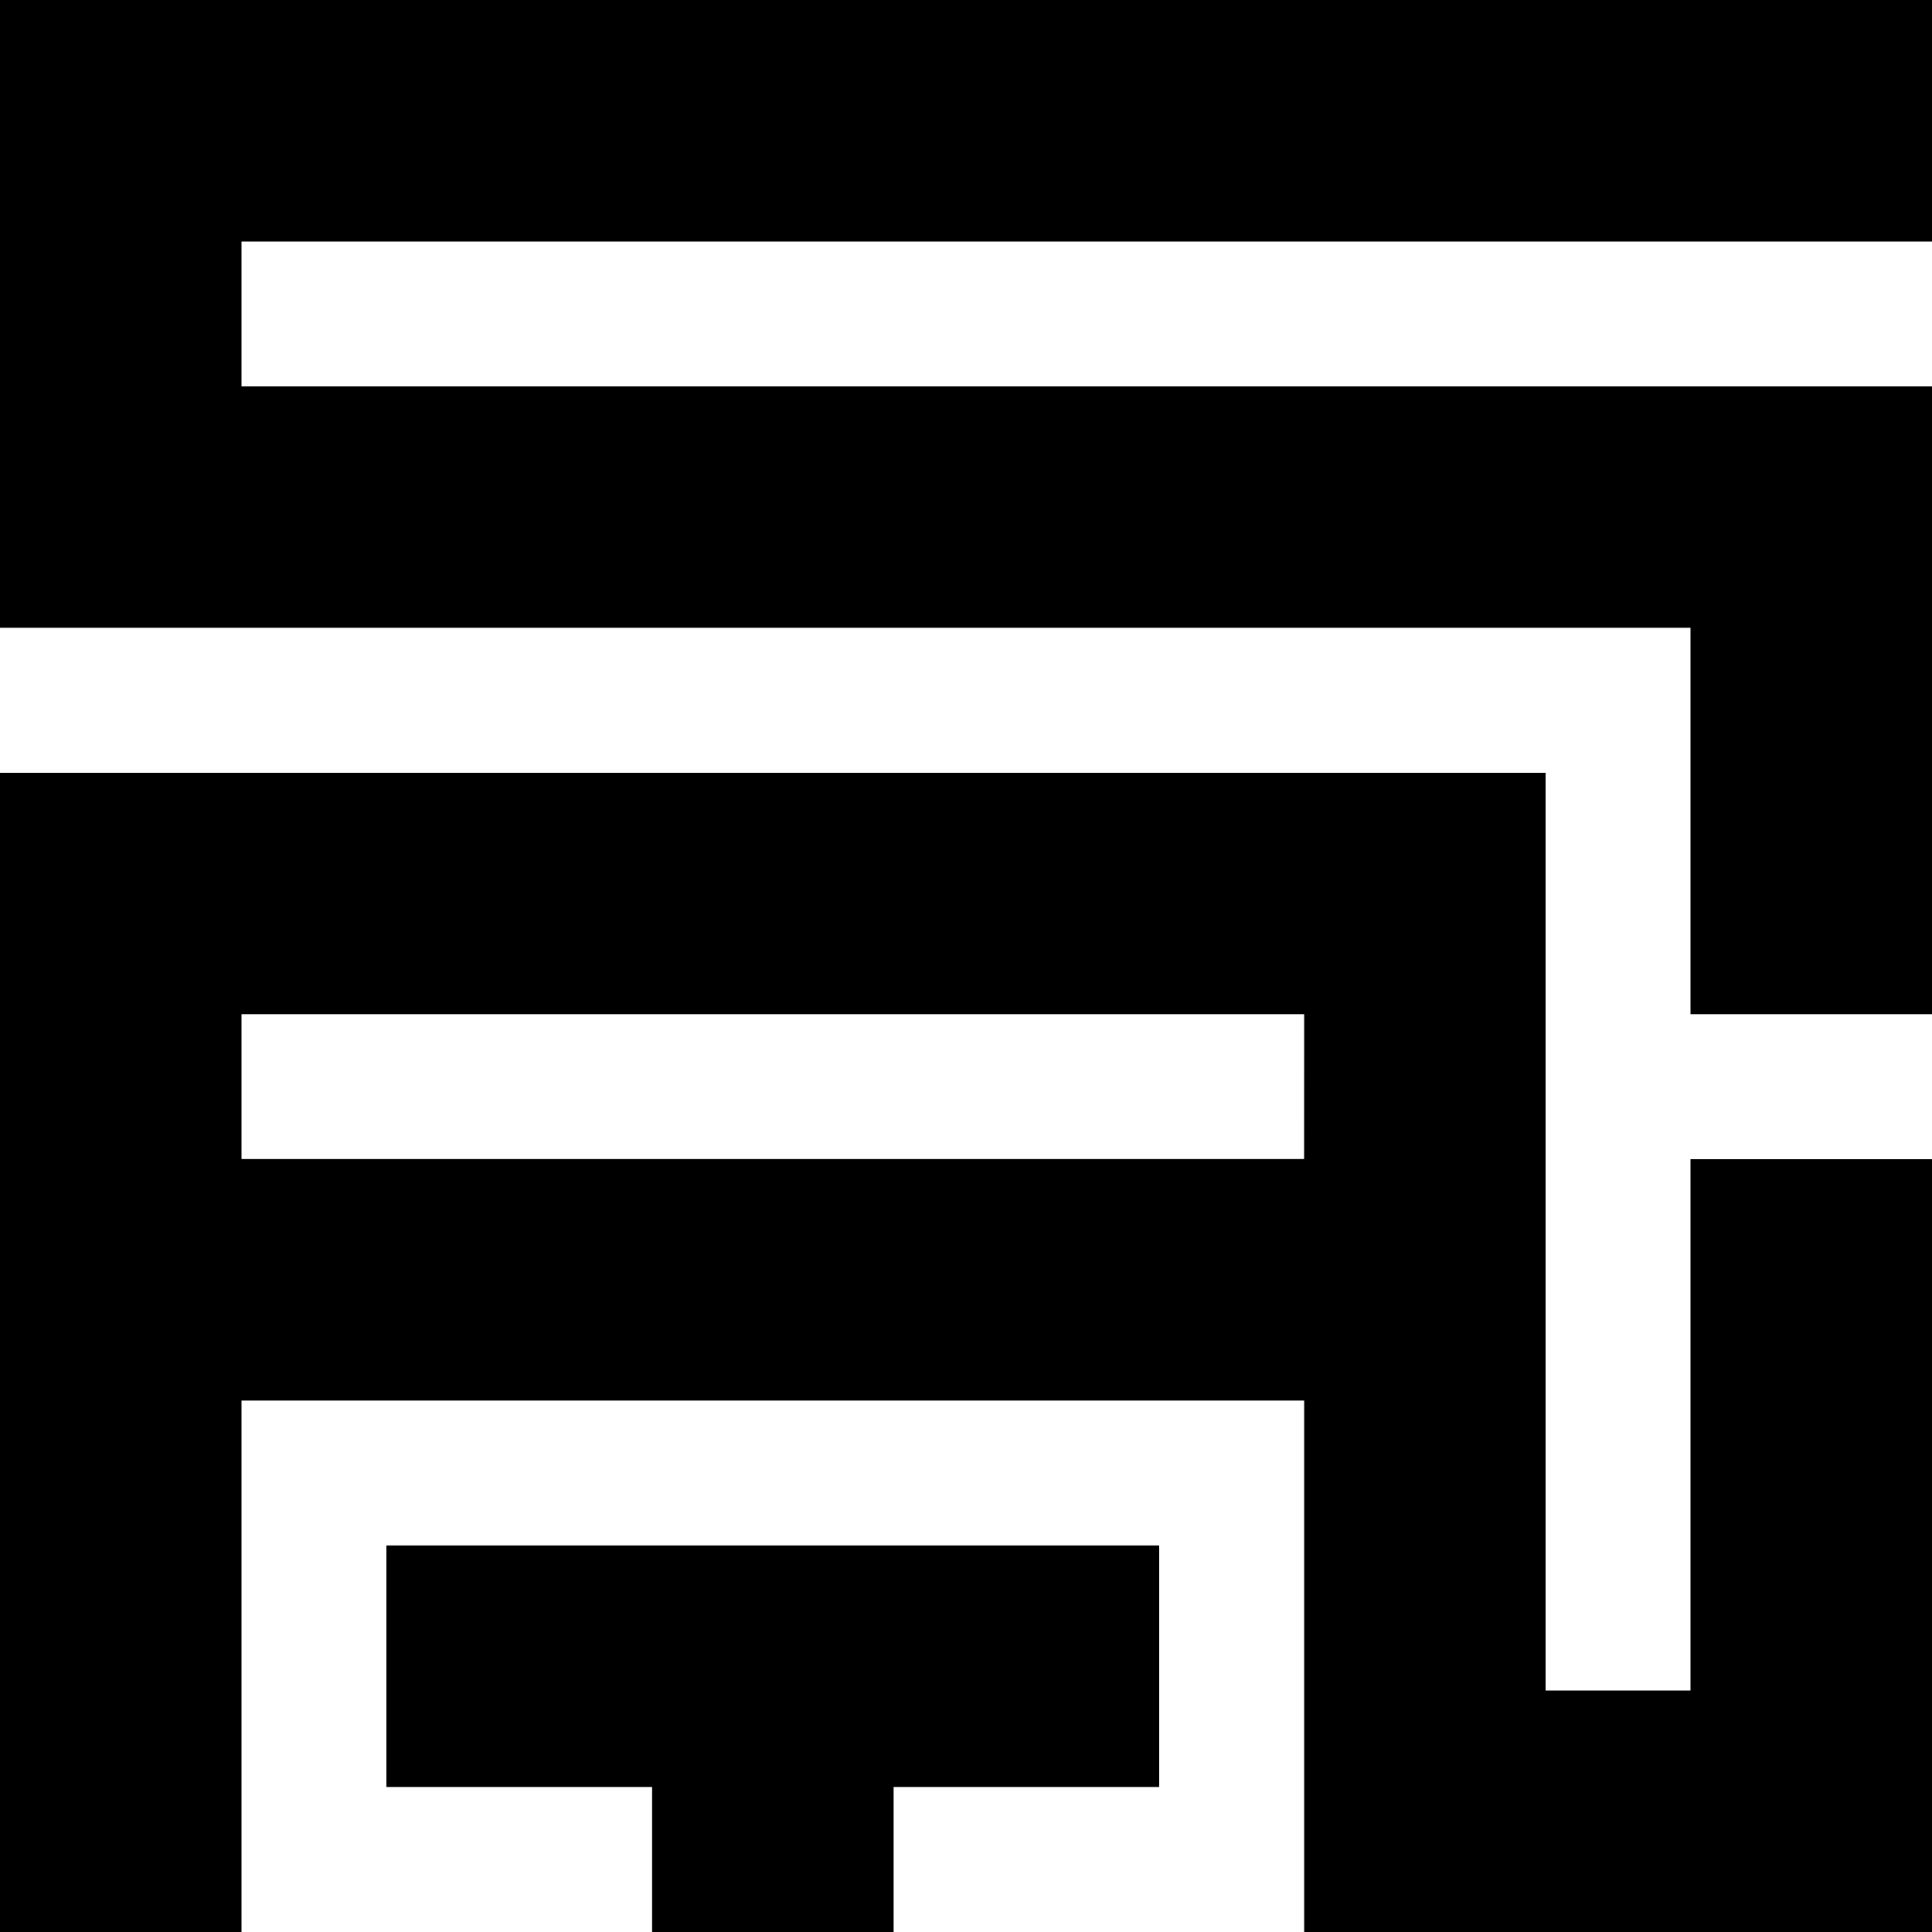 <?xml version="1.0" encoding="UTF-8"?>
<svg xmlns="http://www.w3.org/2000/svg" width="288" height="288" viewBox="0 0 288 288" fill="none">
  <path d="M57.6 266.38H97.21V288H133.21V266.38H172.8V230.38H57.6V266.38ZM288 36V0H0V93.58H252V151.18H288V57.6H36V36H288ZM252 252H230.4V115.2H0V288H36V208.78H194.41V288H288V172.8H252V252ZM194.4 172.78H36V151.18H194.41L194.4 172.78Z" fill="black"></path>
</svg>
